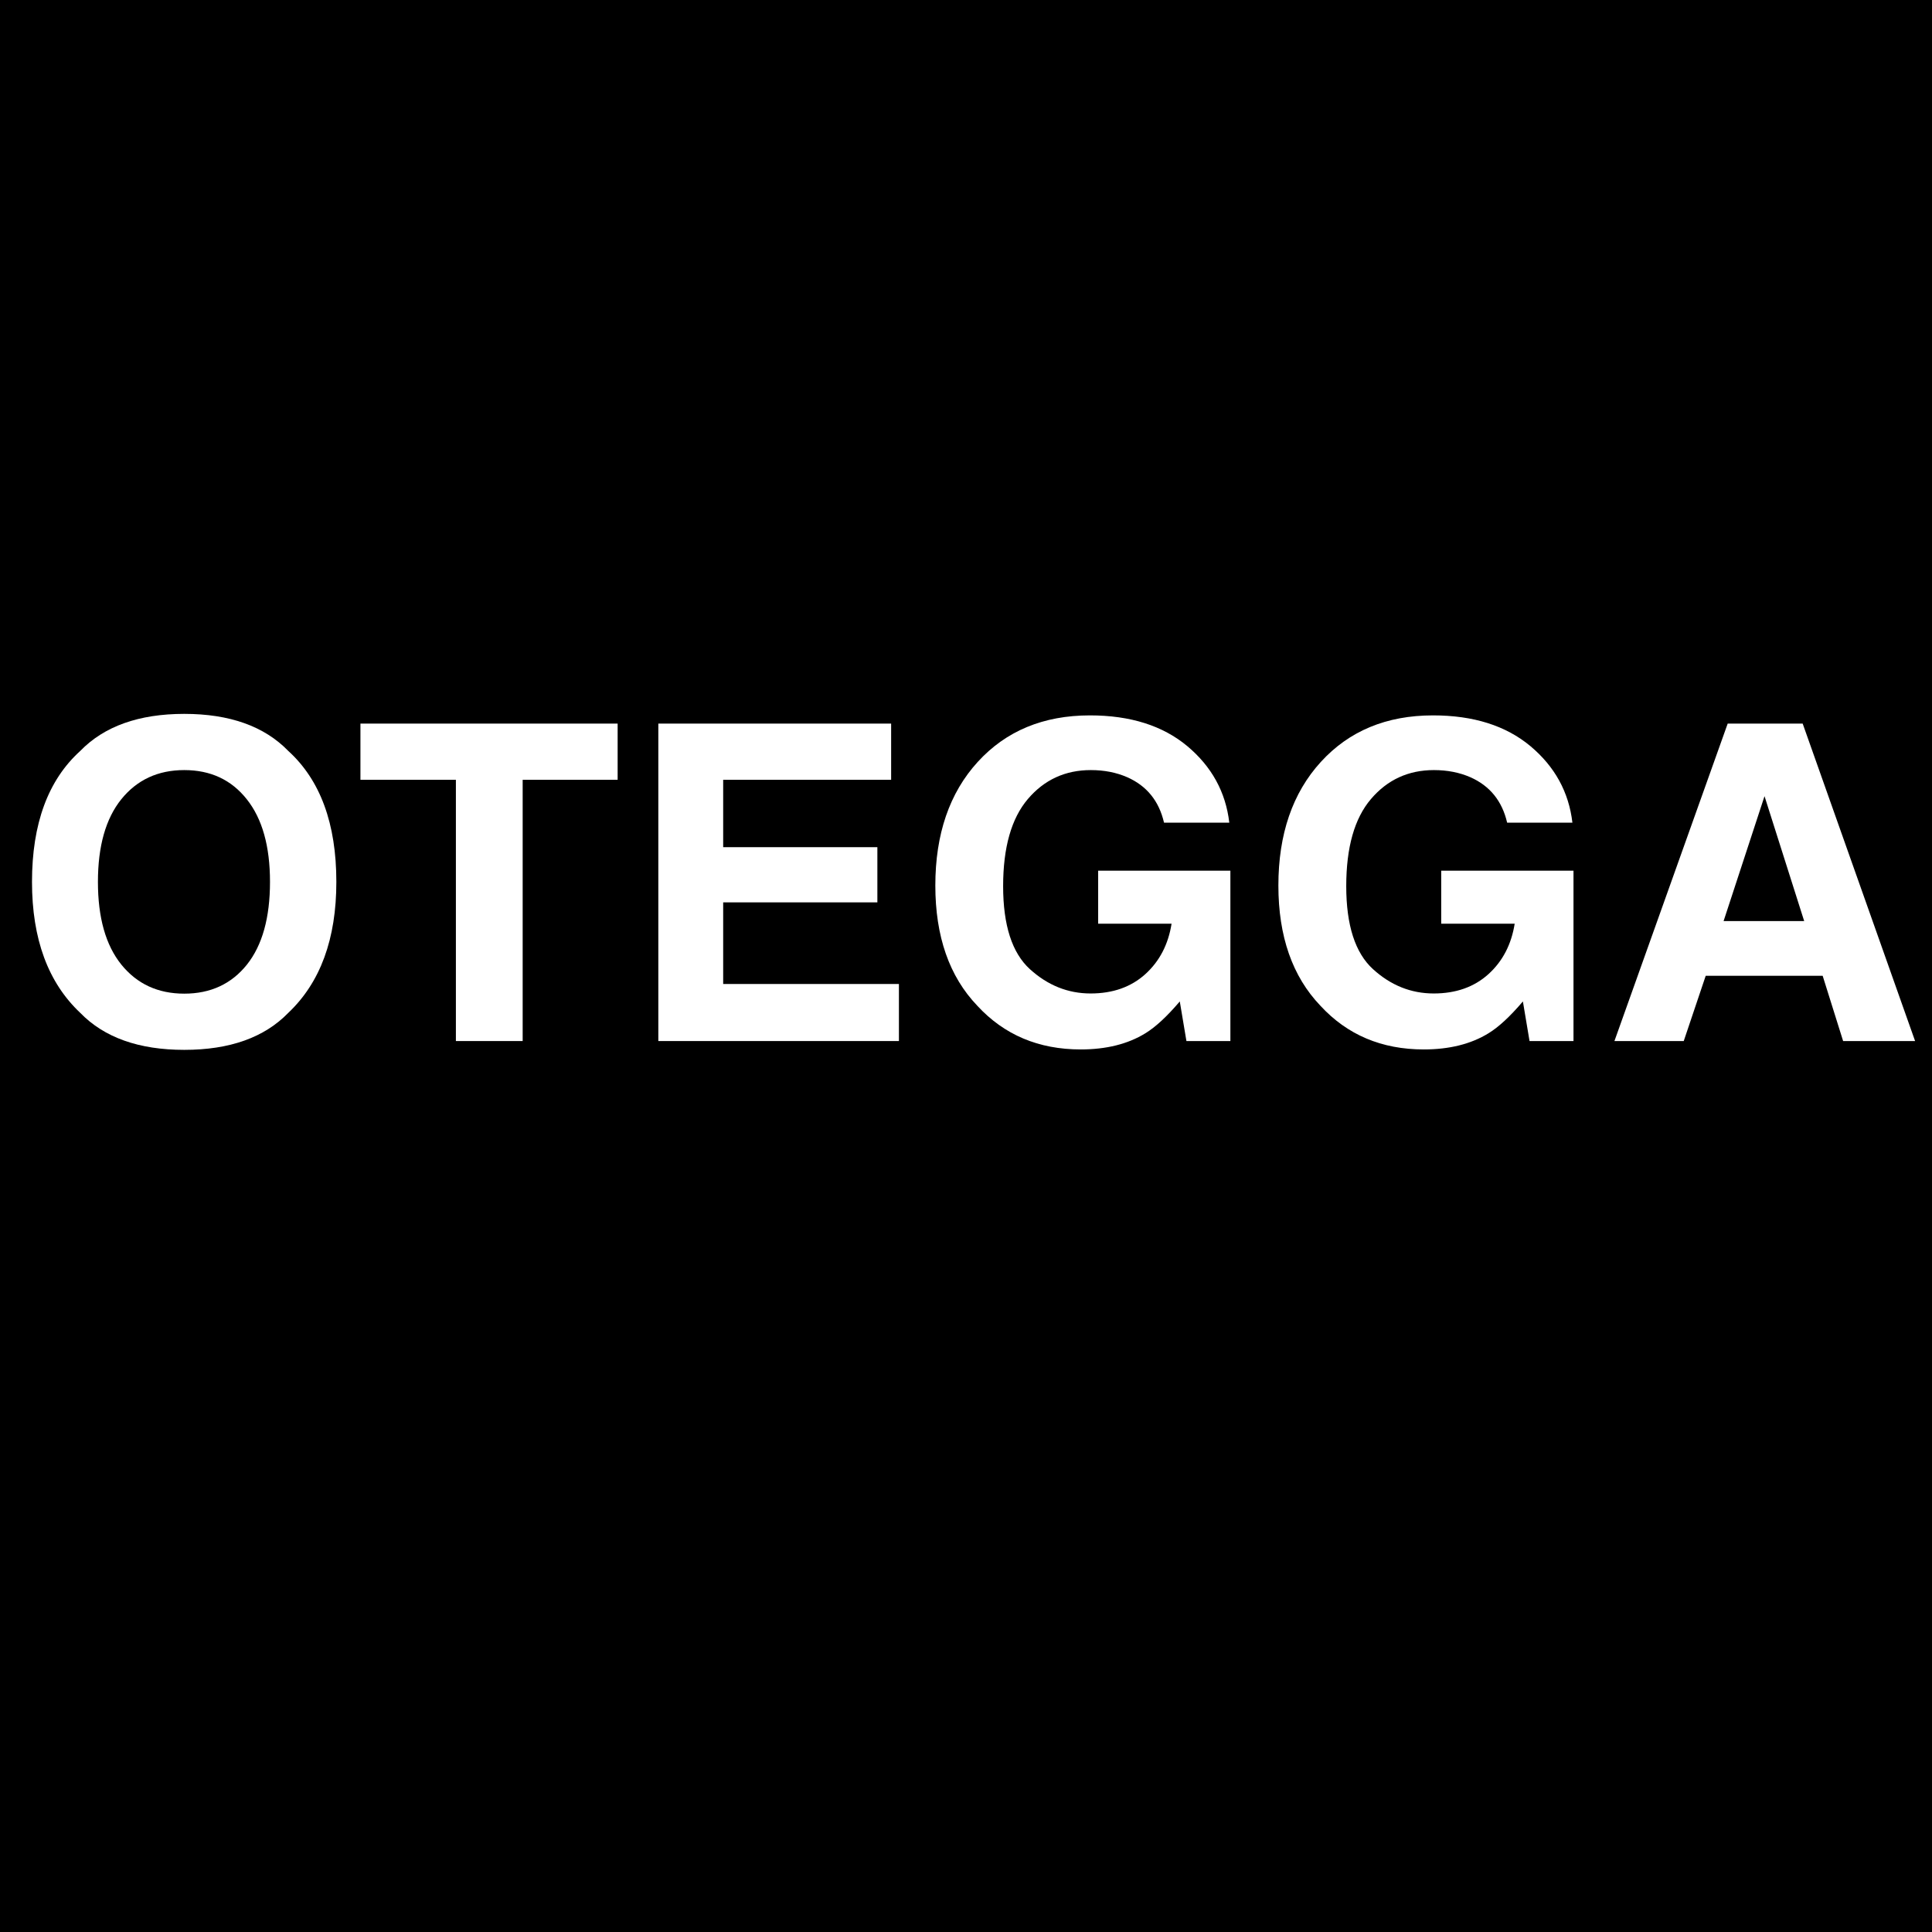 <svg xmlns:xlink="http://www.w3.org/1999/xlink" xmlns="http://www.w3.org/2000/svg" xml:space="preserve" width="100%" viewBox="0 0 32 32" version="1.1" style="fill-rule:nonzero;clip-rule:evenodd;stroke-linecap:round;stroke-linejoin:round;" stroke-miterlimit="10" height="100%">
<defs></defs>
<path stroke="none" opacity="1" fill-rule="nonzero" fill="#000000" d="M0 0L32 0L32 32L0 32L0 0Z"></path>
<clipPath id="ArtboardFrame">
<rect y="0" x="0" width="32" height="32"></rect>
</clipPath>
<g id="Layer-1" clip-path="url(#ArtboardFrame)">
<path stroke="none" opacity="1" fill="#ffffff" d="M217.162-35.904C214.283-33.025 212.844-29.484 212.844-25.28C212.844-20.915 214.398-17.286 217.507-14.393C220.426-11.69 223.853-10.338 227.786-10.338C231.908-10.338 235.429-11.798 238.349-14.718C241.268-17.637 242.728-21.158 242.728-25.28C242.728-29.524 241.234-33.099 238.247-36.005C235.341-38.817 231.854-40.222 227.786-40.222C223.582-40.222 220.041-38.783 217.162-35.904ZM219.007-16.623C216.628-19.056 215.439-21.942 215.439-25.28C215.439-28.741 216.649-31.68 219.068-34.1C221.474-36.519 224.38-37.729 227.786-37.729C231.178-37.729 234.078-36.512 236.483-34.079C238.889-31.633 240.092-28.7 240.092-25.28C240.092-21.956 238.896-19.07 236.504-16.623C234.084-14.136 231.178-12.893 227.786-12.893C224.353-12.893 221.427-14.136 219.007-16.623ZM221.927-19.036C223.346-17.306 225.299-16.441 227.786-16.441C229.367-16.441 230.739-16.765 231.902-17.414C233.794-18.468 234.97-20.313 235.429-22.949L231.618-22.888C231.388-21.672 230.901-20.854 230.158-20.435C229.536-20.043 228.854-19.847 228.11-19.847C226.989-19.847 226.069-20.31 225.353-21.236C224.637-22.162 224.279-23.557 224.279-25.422C224.279-27.274 224.674-28.619 225.465-29.457C226.255-30.295 227.205-30.714 228.313-30.714C229.327-30.714 230.094-30.437 230.614-29.883C231.135-29.328 231.469-28.632 231.618-27.794L235.328-27.794C234.922-30.146 234.007-31.792 232.581-32.731C231.155-33.67 229.678-34.14 228.151-34.14C225.88-34.14 223.917-33.329 222.261-31.707C220.606-30.085 219.778-27.957 219.778-25.321C219.778-22.861 220.494-20.766 221.927-19.036Z"></path>
<path stroke="none" opacity="1" fill="#ffffff" d="M217.162-35.904C214.283-33.025 212.844-29.484 212.844-25.28C212.844-20.915 214.398-17.286 217.507-14.393C220.426-11.69 223.853-10.338 227.786-10.338C231.908-10.338 235.429-11.798 238.349-14.718C241.268-17.637 242.728-21.158 242.728-25.28C242.728-29.524 241.234-33.099 238.247-36.005C235.341-38.817 231.854-40.222 227.786-40.222C223.582-40.222 220.041-38.783 217.162-35.904ZM219.007-16.623C216.628-19.056 215.439-21.942 215.439-25.28C215.439-28.741 216.649-31.68 219.068-34.1C221.474-36.519 224.38-37.729 227.786-37.729C231.178-37.729 234.078-36.512 236.483-34.079C238.889-31.633 240.092-28.7 240.092-25.28C240.092-21.956 238.896-19.07 236.504-16.623C234.084-14.136 231.178-12.893 227.786-12.893C224.353-12.893 221.427-14.136 219.007-16.623ZM221.927-19.036C223.346-17.306 225.299-16.441 227.786-16.441C229.367-16.441 230.739-16.765 231.902-17.414C233.794-18.468 234.97-20.313 235.429-22.949L231.618-22.888C231.388-21.672 230.901-20.854 230.158-20.435C229.536-20.043 228.854-19.847 228.11-19.847C226.989-19.847 226.069-20.31 225.353-21.236C224.637-22.162 224.279-23.557 224.279-25.422C224.279-27.274 224.674-28.619 225.465-29.457C226.255-30.295 227.205-30.714 228.313-30.714C229.327-30.714 230.094-30.437 230.614-29.883C231.135-29.328 231.469-28.632 231.618-27.794L235.328-27.794C234.922-30.146 234.007-31.792 232.581-32.731C231.155-33.67 229.678-34.14 228.151-34.14C225.88-34.14 223.917-33.329 222.261-31.707C220.606-30.085 219.778-27.957 219.778-25.321C219.778-22.861 220.494-20.766 221.927-19.036Z"></path>
<path stroke="none" opacity="1" fill="#ffffff" d="M217.162-35.904C214.283-33.025 212.844-29.484 212.844-25.28C212.844-20.915 214.398-17.286 217.507-14.393C220.426-11.69 223.853-10.338 227.786-10.338C231.908-10.338 235.429-11.798 238.349-14.718C241.268-17.637 242.728-21.158 242.728-25.28C242.728-29.524 241.234-33.099 238.247-36.005C235.341-38.817 231.854-40.222 227.786-40.222C223.582-40.222 220.041-38.783 217.162-35.904ZM219.007-16.623C216.628-19.056 215.439-21.942 215.439-25.28C215.439-28.741 216.649-31.68 219.068-34.1C221.474-36.519 224.38-37.729 227.786-37.729C231.178-37.729 234.078-36.512 236.483-34.079C238.889-31.633 240.092-28.7 240.092-25.28C240.092-21.956 238.896-19.07 236.504-16.623C234.084-14.136 231.178-12.893 227.786-12.893C224.353-12.893 221.427-14.136 219.007-16.623ZM221.927-19.036C223.346-17.306 225.299-16.441 227.786-16.441C229.367-16.441 230.739-16.765 231.902-17.414C233.794-18.468 234.97-20.313 235.429-22.949L231.618-22.888C231.388-21.672 230.901-20.854 230.158-20.435C229.536-20.043 228.854-19.847 228.11-19.847C226.989-19.847 226.069-20.31 225.353-21.236C224.637-22.162 224.279-23.557 224.279-25.422C224.279-27.274 224.674-28.619 225.465-29.457C226.255-30.295 227.205-30.714 228.313-30.714C229.327-30.714 230.094-30.437 230.614-29.883C231.135-29.328 231.469-28.632 231.618-27.794L235.328-27.794C234.922-30.146 234.007-31.792 232.581-32.731C231.155-33.67 229.678-34.14 228.151-34.14C225.88-34.14 223.917-33.329 222.261-31.707C220.606-30.085 219.778-27.957 219.778-25.321C219.778-22.861 220.494-20.766 221.927-19.036Z"></path>
<g stroke="none" opacity="1" fill="#ffffff">
<path d="M3.052 17.389C2.301 17.389 1.726 17.185 1.329 16.776C0.796 16.274 0.53 15.551 0.53 14.607C0.53 13.643 0.796 12.921 1.329 12.438C1.726 12.029 2.301 11.824 3.052 11.824C3.804 11.824 4.378 12.029 4.775 12.438C5.306 12.921 5.571 13.643 5.571 14.607C5.571 15.551 5.306 16.274 4.775 16.776C4.378 17.185 3.804 17.389 3.052 17.389ZM4.09 15.977C4.345 15.656 4.472 15.199 4.472 14.607C4.472 14.017 4.344 13.561 4.088 13.239C3.833 12.916 3.487 12.755 3.052 12.755C2.617 12.755 2.27 12.916 2.01 13.237C1.751 13.558 1.622 14.015 1.622 14.607C1.622 15.199 1.751 15.656 2.01 15.977C2.27 16.298 2.617 16.458 3.052 16.458C3.487 16.458 3.833 16.298 4.09 15.977Z"></path>
<path d="M10.23 11.985L10.23 12.916L8.657 12.916L8.657 17.243L7.551 17.243L7.551 12.916L5.97 12.916L5.97 11.985L10.23 11.985Z"></path>
<path d="M14.532 14.946L11.978 14.946L11.978 16.298L14.889 16.298L14.889 17.243L10.904 17.243L10.904 11.985L14.76 11.985L14.76 12.916L11.978 12.916L11.978 14.032L14.532 14.032L14.532 14.946Z"></path>
<path d="M18.97 17.115C18.68 17.293 18.323 17.382 17.9 17.382C17.203 17.382 16.632 17.141 16.187 16.658C15.723 16.173 15.492 15.509 15.492 14.667C15.492 13.816 15.726 13.133 16.194 12.62C16.663 12.106 17.282 11.849 18.053 11.849C18.721 11.849 19.258 12.019 19.664 12.357C20.069 12.696 20.302 13.119 20.361 13.626L19.28 13.626C19.197 13.267 18.994 13.016 18.67 12.873C18.489 12.794 18.288 12.755 18.067 12.755C17.644 12.755 17.296 12.915 17.024 13.235C16.752 13.555 16.615 14.036 16.615 14.678C16.615 15.325 16.763 15.783 17.058 16.052C17.353 16.32 17.688 16.455 18.064 16.455C18.432 16.455 18.734 16.348 18.97 16.135C19.205 15.922 19.35 15.644 19.405 15.299L18.189 15.299L18.189 14.421L20.379 14.421L20.379 17.243L19.651 17.243L19.541 16.587C19.329 16.836 19.139 17.012 18.97 17.115Z"></path>
<path d="M24.653 17.115C24.363 17.293 24.006 17.382 23.582 17.382C22.886 17.382 22.315 17.141 21.87 16.658C21.406 16.173 21.174 15.509 21.174 14.667C21.174 13.816 21.409 13.133 21.877 12.62C22.346 12.106 22.965 11.849 23.736 11.849C24.404 11.849 24.941 12.019 25.347 12.357C25.752 12.696 25.985 13.119 26.044 13.626L24.963 13.626C24.88 13.267 24.677 13.016 24.353 12.873C24.172 12.794 23.971 12.755 23.75 12.755C23.327 12.755 22.979 12.915 22.707 13.235C22.434 13.555 22.298 14.036 22.298 14.678C22.298 15.325 22.446 15.783 22.741 16.052C23.035 16.32 23.371 16.455 23.747 16.455C24.115 16.455 24.417 16.348 24.653 16.135C24.888 15.922 25.033 15.644 25.088 15.299L23.871 15.299L23.871 14.421L26.062 14.421L26.062 17.243L25.334 17.243L25.224 16.587C25.012 16.836 24.822 17.012 24.653 17.115Z"></path>
<path d="M30.189 16.162L28.252 16.162L27.888 17.243L26.74 17.243L28.616 11.985L29.858 11.985L31.72 17.243L30.528 17.243L30.189 16.162ZM29.883 15.256L29.226 13.187L28.548 15.256L29.883 15.256Z"></path>
</g>
</g>
</svg>
